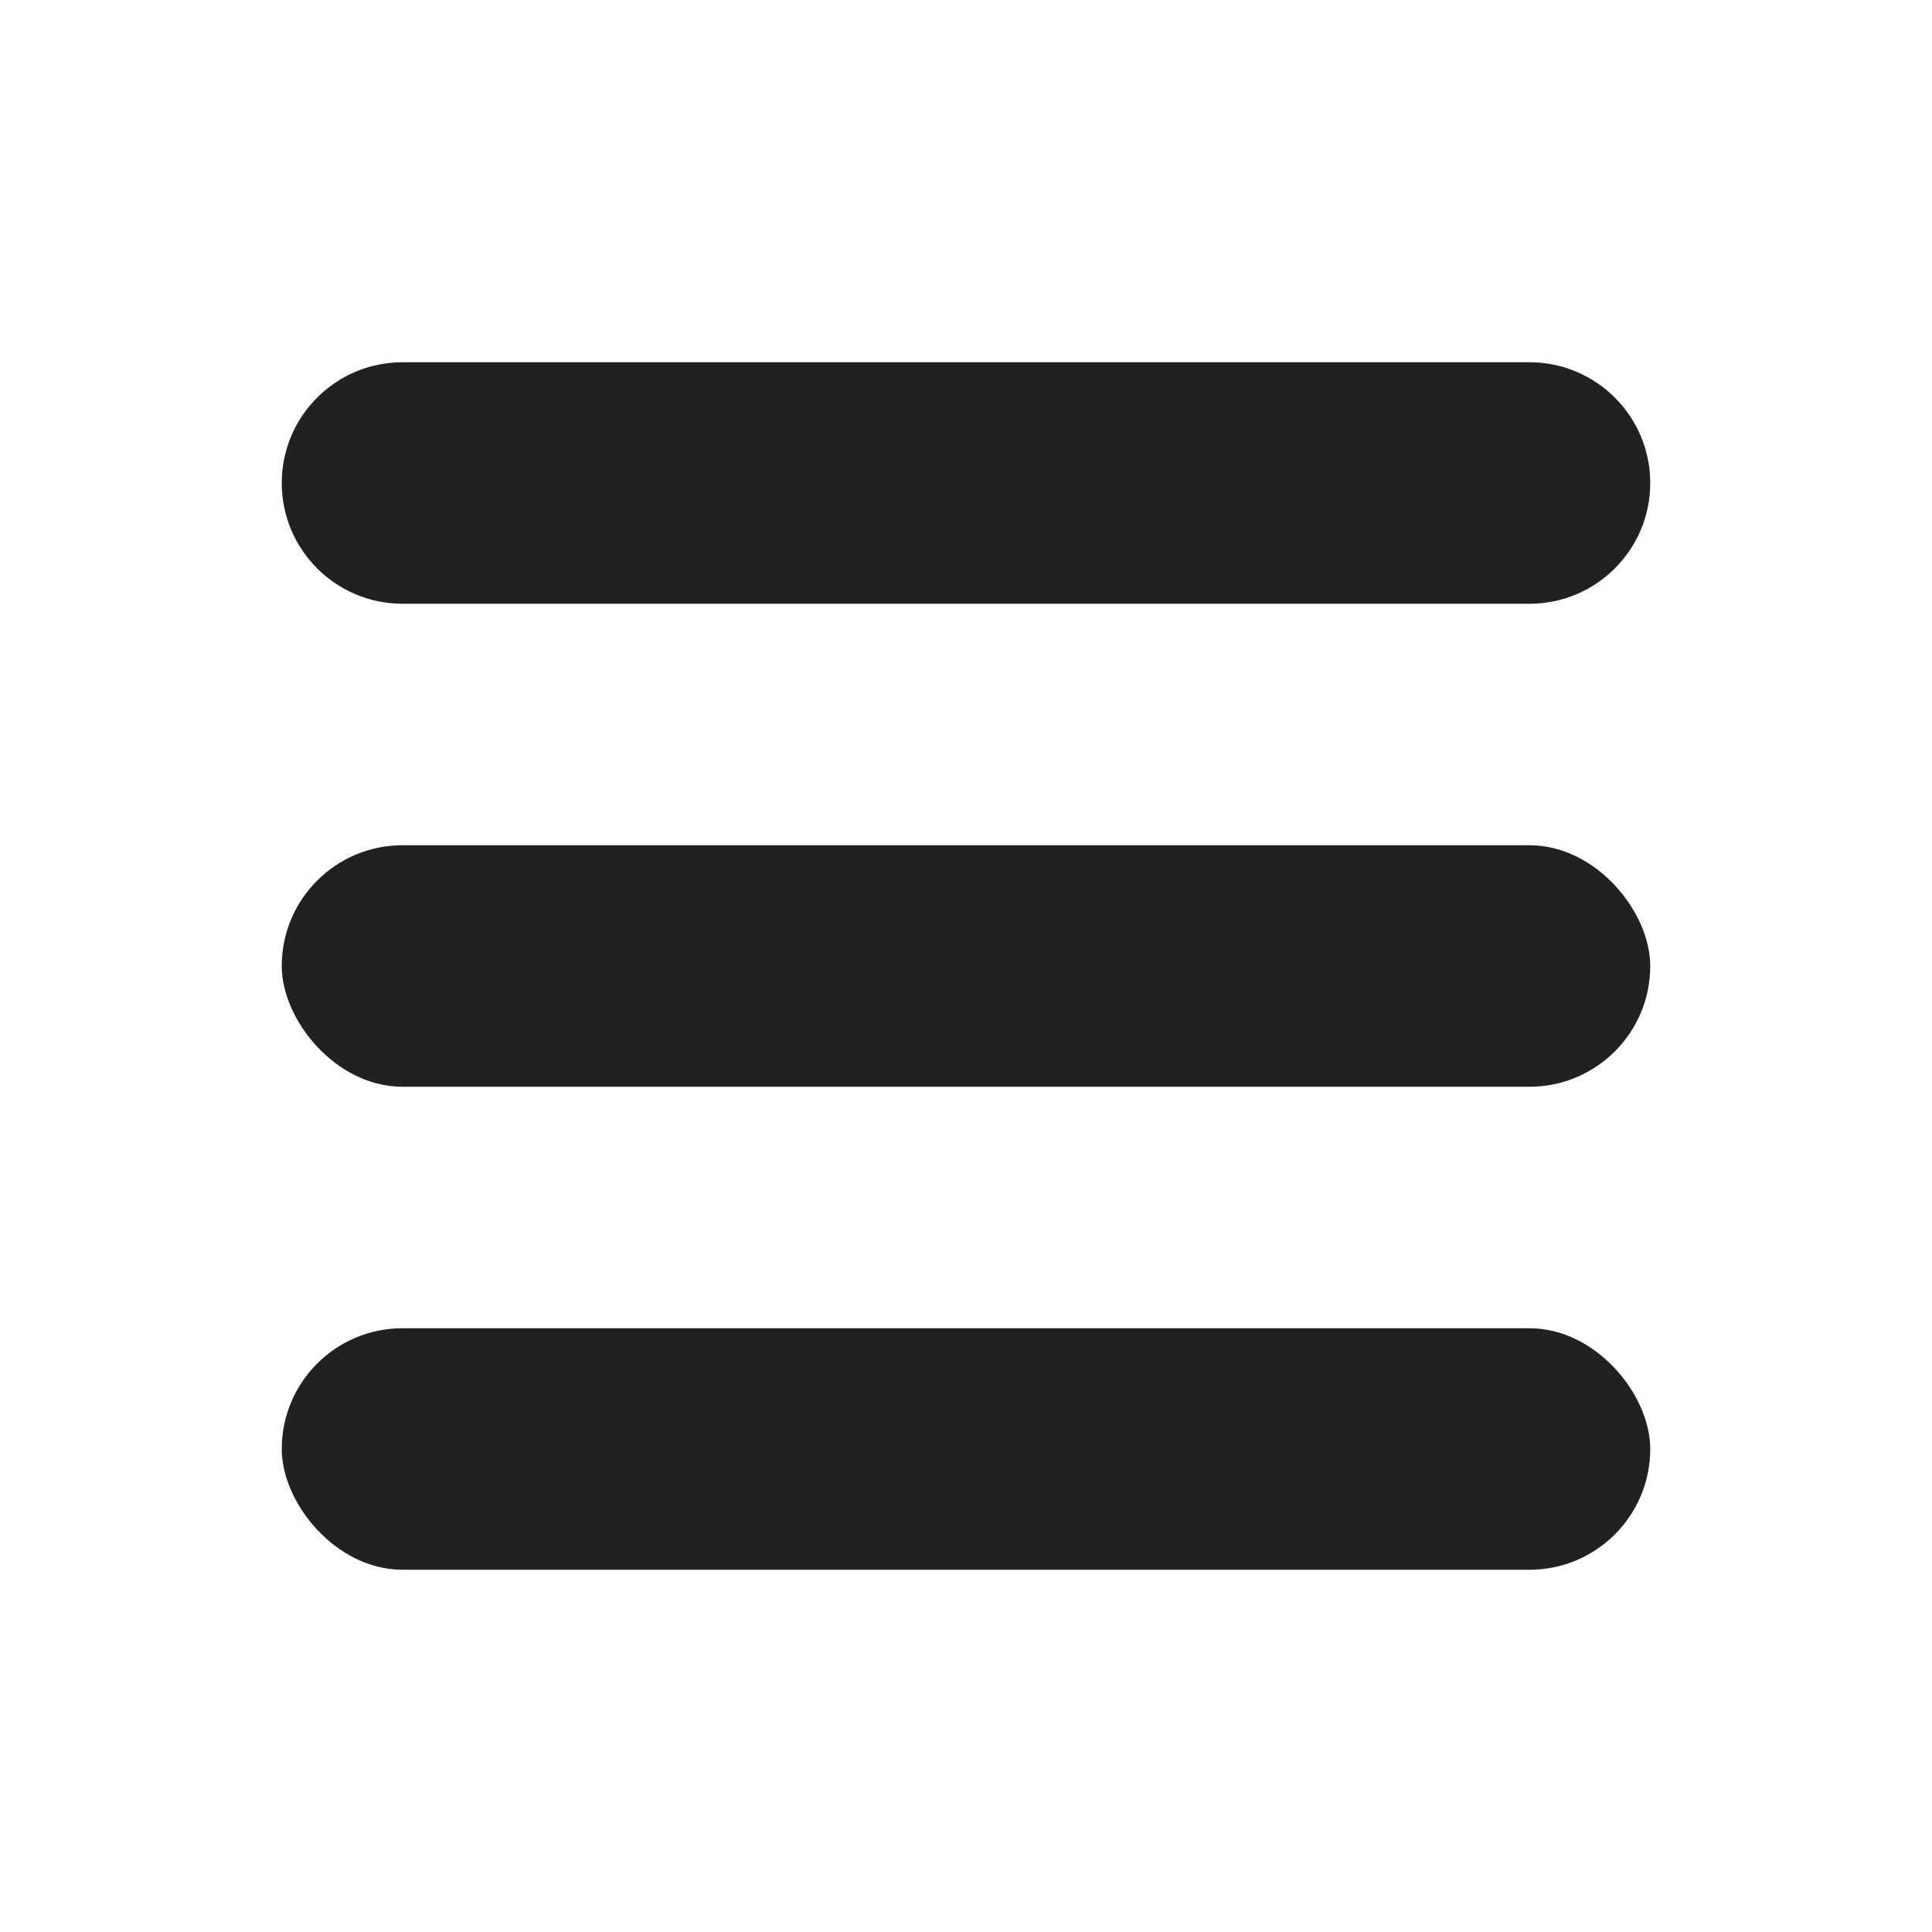 <svg width="24" height="24" viewBox="0 0 24 24" fill="none" xmlns="http://www.w3.org/2000/svg">
<path d="M3.5 6C3.5 5.172 4.172 4.5 5 4.5H19C19.828 4.5 20.5 5.172 20.5 6C20.5 6.828 19.828 7.5 19 7.5H5C4.172 7.5 3.5 6.828 3.5 6Z" fill="#212121"/>
<rect x="3.5" y="10.5" width="17" height="3" rx="1.5" fill="#212121"/>
<rect x="3.5" y="16.5" width="17" height="3" rx="1.5" fill="#212121"/>
</svg>
